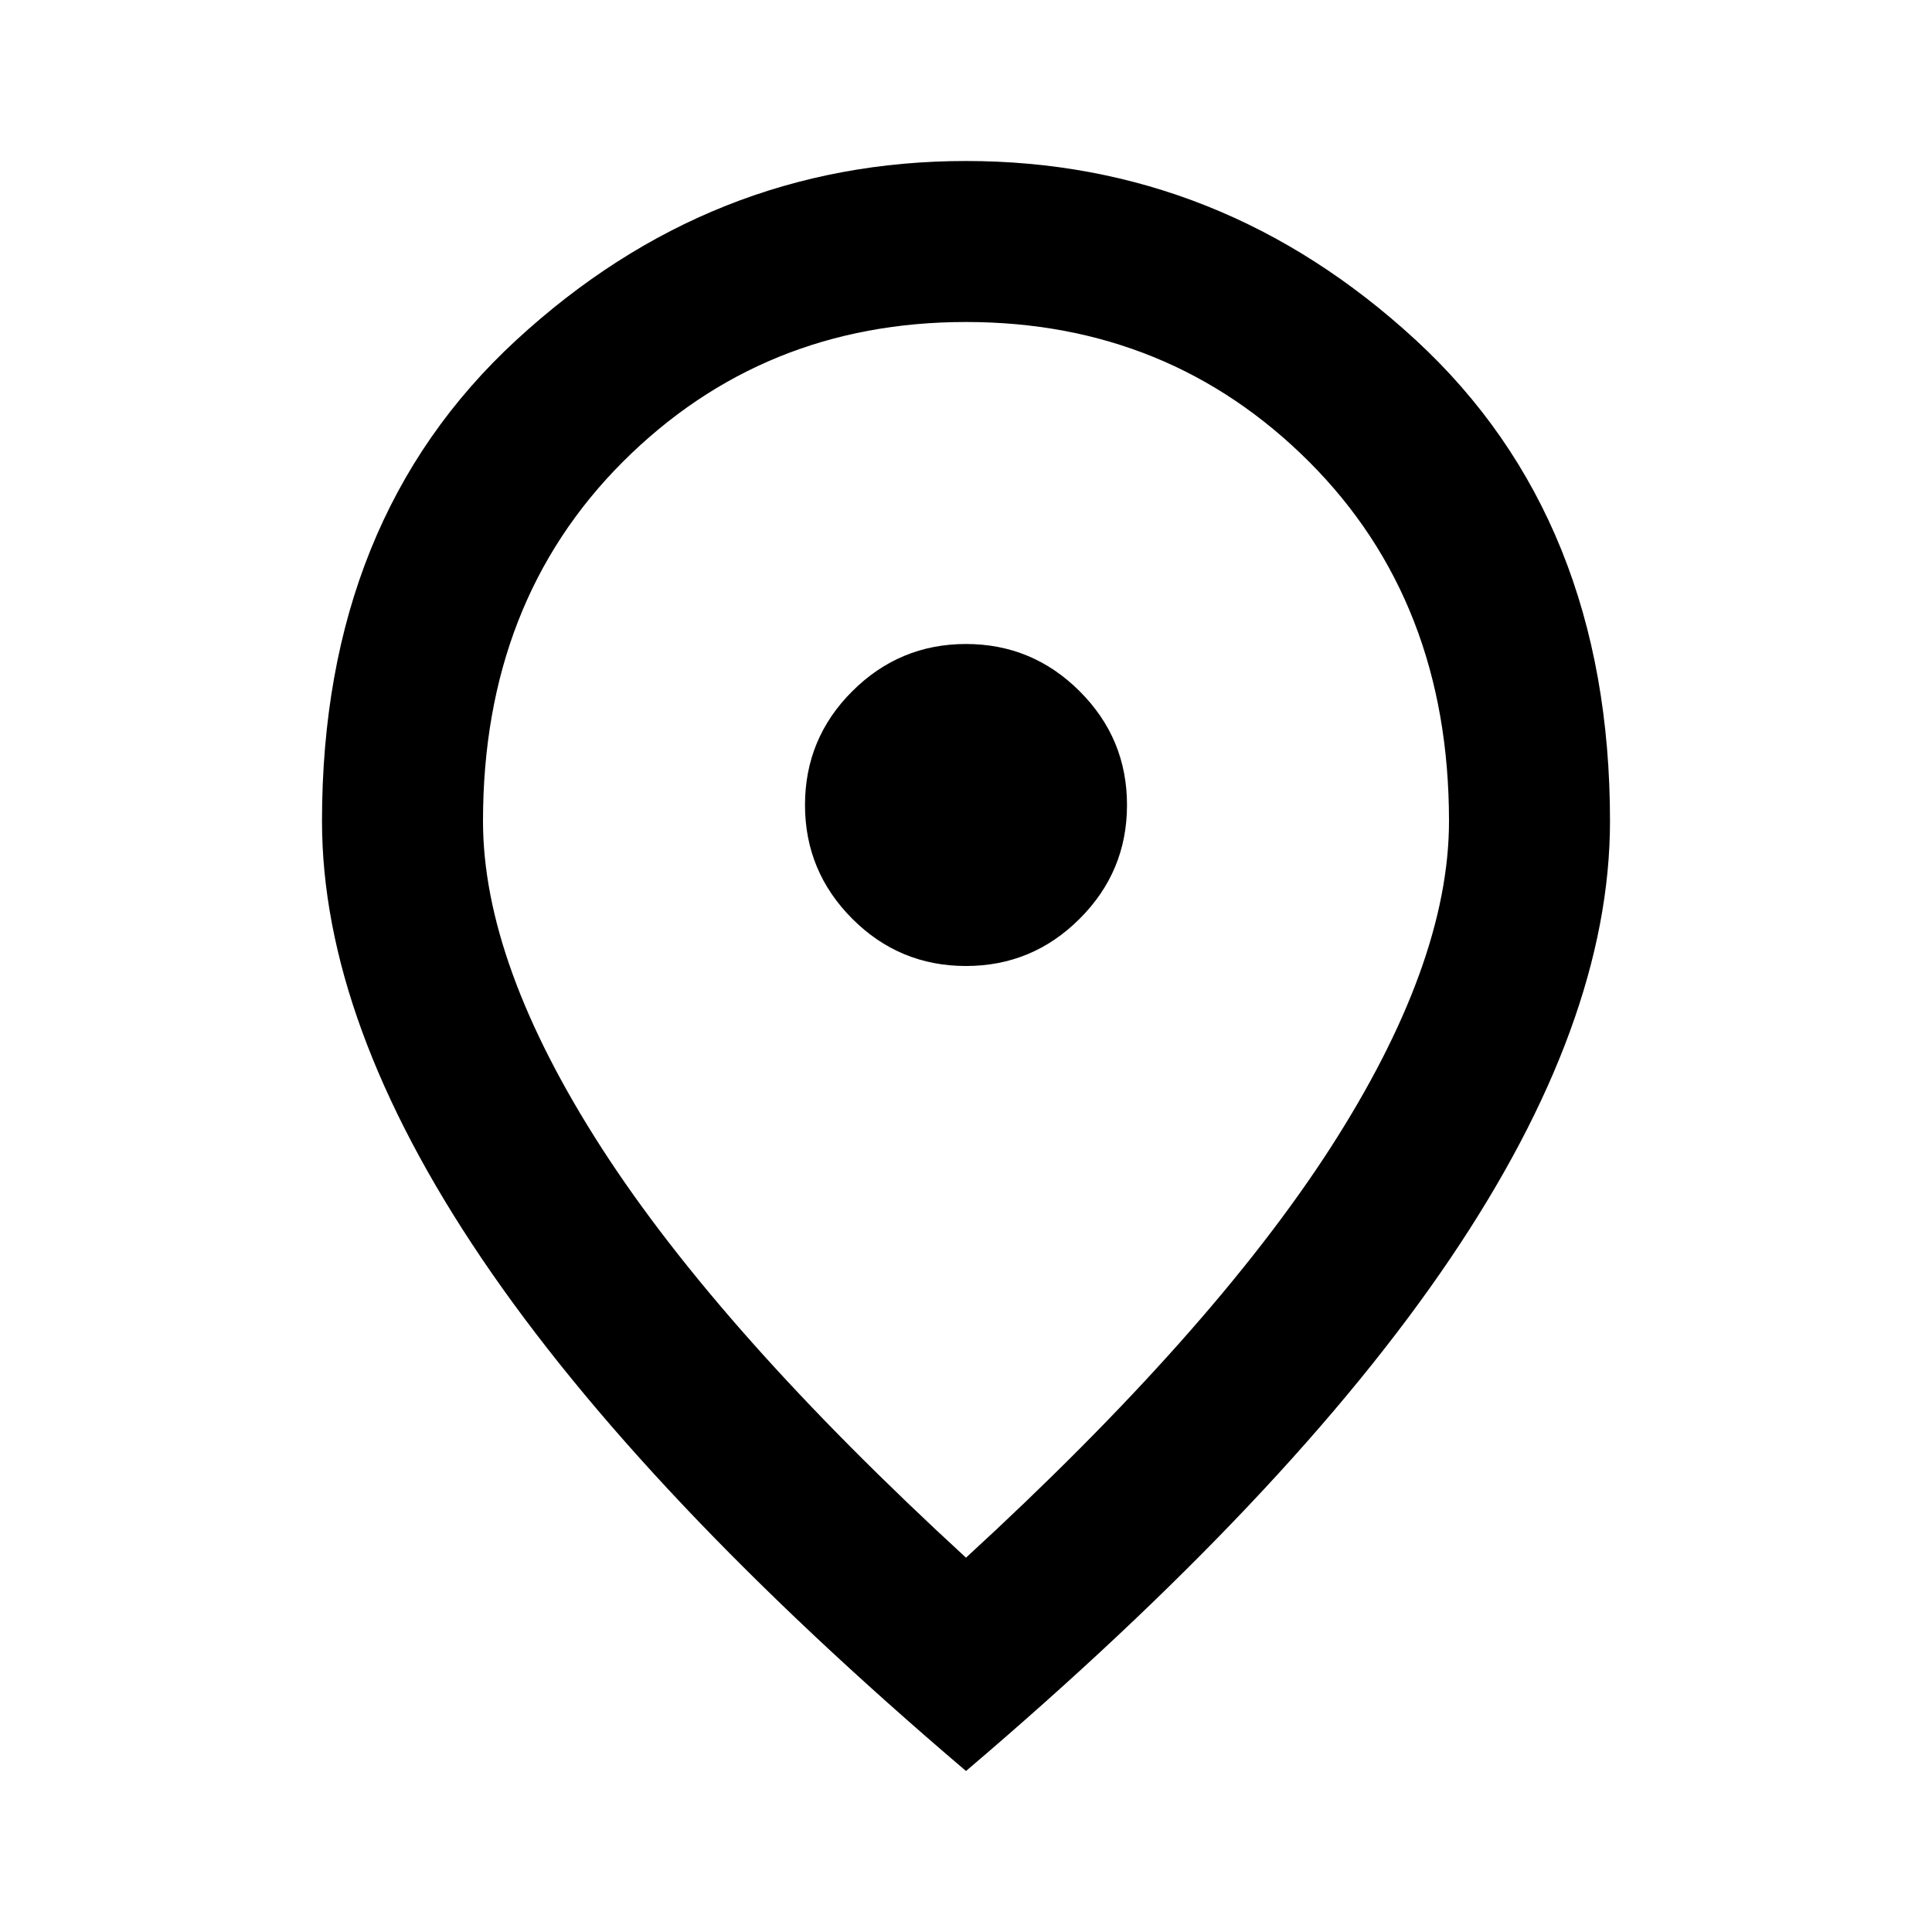 <?xml version="1.0" encoding="utf-8"?>
<!-- Generator: Adobe Illustrator 15.0.0, SVG Export Plug-In . SVG Version: 6.00 Build 0)  -->
<!DOCTYPE svg PUBLIC "-//W3C//DTD SVG 1.1//EN" "http://www.w3.org/Graphics/SVG/1.1/DTD/svg11.dtd">
<svg version="1.1" id="Layer_1" xmlns="http://www.w3.org/2000/svg" xmlns:xlink="http://www.w3.org/1999/xlink" x="0px" y="0px"
	 width="24px" height="24px" viewBox="0 0 24 24" enable-background="new 0 0 24 24" xml:space="preserve">
<path d="M12,12c0.55,0,1.021-0.196,1.412-0.587C13.805,11.021,14,10.55,14,10s-0.195-1.021-0.588-1.413C13.021,8.196,12.55,8,12,8
	s-1.021,0.196-1.413,0.587S10,9.45,10,10s0.196,1.021,0.587,1.413S11.45,12,12,12z M12,19.35c2.033-1.866,3.541-3.563,4.525-5.087
	C17.508,12.737,18,11.383,18,10.2c0-1.817-0.579-3.304-1.737-4.463C15.104,4.579,13.684,4,12,4c-1.683,0-3.104,0.579-4.263,1.737
	C6.579,6.896,6,8.383,6,10.2c0,1.183,0.492,2.537,1.475,4.063C8.458,15.787,9.967,17.483,12,19.35z M12,22
	c-2.683-2.283-4.688-4.404-6.013-6.362C4.663,13.68,4,11.867,4,10.2c0-2.5,0.804-4.492,2.413-5.975S9.883,2,12,2
	c2.117,0,3.979,0.742,5.588,2.225C19.195,5.708,20,7.7,20,10.2c0,1.667-0.662,3.479-1.987,5.438S14.684,19.717,12,22z"/>
</svg>
